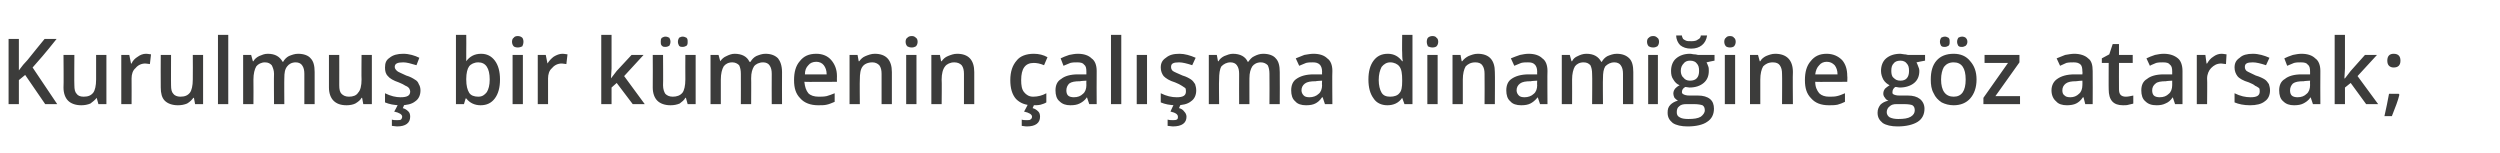 <?xml version="1.0" standalone="no"?><!DOCTYPE svg PUBLIC "-//W3C//DTD SVG 1.1//EN" "http://www.w3.org/Graphics/SVG/1.1/DTD/svg11.dtd"><svg xmlns="http://www.w3.org/2000/svg" version="1.1" width="437px" height="26.8px" viewBox="0 -6 437 26.8" style="top:-6px">  <desc>Kurulmuş bir kümenin çalışma dinamiğine göz atarsak;</desc>  <defs/>  <g id="Polygon67170">    <path d="M 10 12.2 L 7.9 12.2 L 4.4 7.1 L 3.3 8 L 3.3 12.2 L 1.5 12.2 L 1.5 0.8 L 3.3 0.8 C 3.3 0.8 3.31 6.27 3.3 6.3 C 3.8 5.6 4.3 5 4.8 4.5 C 4.8 4.47 7.8 0.8 7.8 0.8 C 7.8 0.8 9.91 0.82 9.9 0.8 C 8 3.2 6.6 4.8 5.7 5.8 C 5.7 5.83 10 12.2 10 12.2 Z M 17.2 12.2 L 16.9 11.1 C 16.9 11.1 16.85 11.11 16.9 11.1 C 16.6 11.5 16.2 11.8 15.8 12.1 C 15.3 12.3 14.8 12.4 14.2 12.4 C 13.2 12.4 12.4 12.1 11.9 11.6 C 11.4 11.1 11.1 10.3 11.1 9.3 C 11.15 9.25 11.1 3.6 11.1 3.6 L 13 3.6 C 13 3.6 12.96 8.93 13 8.9 C 13 9.6 13.1 10.1 13.4 10.4 C 13.6 10.7 14 10.9 14.6 10.9 C 15.4 10.9 15.9 10.7 16.3 10.2 C 16.6 9.8 16.8 9 16.8 7.9 C 16.81 7.91 16.8 3.6 16.8 3.6 L 18.6 3.6 L 18.6 12.2 L 17.2 12.2 Z M 25.5 3.4 C 25.9 3.4 26.2 3.5 26.4 3.5 C 26.4 3.5 26.2 5.2 26.2 5.2 C 26 5.2 25.7 5.1 25.4 5.1 C 24.7 5.1 24.1 5.4 23.7 5.9 C 23.2 6.3 23 7 23 7.7 C 23.02 7.73 23 12.2 23 12.2 L 21.2 12.2 L 21.2 3.6 L 22.6 3.6 L 22.9 5.1 C 22.9 5.1 22.96 5.13 23 5.1 C 23.2 4.6 23.6 4.2 24.1 3.9 C 24.5 3.6 25 3.4 25.5 3.4 Z M 34.1 12.2 L 33.9 11.1 C 33.9 11.1 33.77 11.11 33.8 11.1 C 33.5 11.5 33.2 11.8 32.7 12.1 C 32.2 12.3 31.7 12.4 31.1 12.4 C 30.1 12.4 29.3 12.1 28.8 11.6 C 28.3 11.1 28.1 10.3 28.1 9.3 C 28.07 9.25 28.1 3.6 28.1 3.6 L 29.9 3.6 C 29.9 3.6 29.88 8.93 29.9 8.9 C 29.9 9.6 30 10.1 30.3 10.4 C 30.5 10.7 31 10.9 31.5 10.9 C 32.3 10.9 32.8 10.7 33.2 10.2 C 33.5 9.8 33.7 9 33.7 7.9 C 33.73 7.91 33.7 3.6 33.7 3.6 L 35.5 3.6 L 35.5 12.2 L 34.1 12.2 Z M 39.9 12.2 L 38.1 12.2 L 38.1 0.1 L 39.9 0.1 L 39.9 12.2 Z M 49.7 12.2 L 47.9 12.2 C 47.9 12.2 47.86 6.91 47.9 6.9 C 47.9 6.3 47.7 5.8 47.5 5.4 C 47.2 5.1 46.9 4.9 46.3 4.9 C 45.7 4.9 45.1 5.2 44.8 5.6 C 44.5 6.1 44.3 6.9 44.3 7.9 C 44.33 7.94 44.3 12.2 44.3 12.2 L 42.5 12.2 L 42.5 3.6 L 43.9 3.6 L 44.2 4.7 C 44.2 4.7 44.29 4.73 44.3 4.7 C 44.5 4.3 44.9 4 45.3 3.8 C 45.8 3.6 46.2 3.4 46.8 3.4 C 48.1 3.4 48.9 3.9 49.4 4.8 C 49.4 4.8 49.5 4.8 49.5 4.8 C 49.7 4.4 50.1 4 50.5 3.8 C 51 3.6 51.5 3.4 52.1 3.4 C 53.1 3.4 53.9 3.7 54.3 4.2 C 54.8 4.7 55 5.5 55 6.6 C 55.01 6.61 55 12.2 55 12.2 L 53.2 12.2 C 53.2 12.2 53.21 6.91 53.2 6.9 C 53.2 6.3 53.1 5.8 52.8 5.4 C 52.6 5.1 52.2 4.9 51.7 4.9 C 51 4.9 50.5 5.2 50.2 5.6 C 49.8 6.1 49.7 6.7 49.7 7.7 C 49.67 7.66 49.7 12.2 49.7 12.2 Z M 63.5 12.2 L 63.3 11.1 C 63.3 11.1 63.2 11.11 63.2 11.1 C 63 11.5 62.6 11.8 62.1 12.1 C 61.7 12.3 61.1 12.4 60.6 12.4 C 59.5 12.4 58.8 12.1 58.3 11.6 C 57.8 11.1 57.5 10.3 57.5 9.3 C 57.5 9.25 57.5 3.6 57.5 3.6 L 59.3 3.6 C 59.3 3.6 59.31 8.93 59.3 8.9 C 59.3 9.6 59.4 10.1 59.7 10.4 C 60 10.7 60.4 10.9 61 10.9 C 61.7 10.9 62.3 10.7 62.6 10.2 C 63 9.8 63.2 9 63.2 7.9 C 63.16 7.91 63.2 3.6 63.2 3.6 L 65 3.6 L 65 12.2 L 63.5 12.2 Z M 73.5 9.8 C 73.5 10.6 73.2 11.3 72.6 11.7 C 72 12.2 71.1 12.4 70 12.4 C 68.9 12.4 68 12.2 67.3 11.9 C 67.3 11.9 67.3 10.3 67.3 10.3 C 68.3 10.8 69.2 11 70 11 C 71.2 11 71.7 10.7 71.7 10 C 71.7 9.8 71.6 9.6 71.5 9.4 C 71.4 9.3 71.2 9.1 70.9 9 C 70.6 8.8 70.2 8.6 69.7 8.4 C 68.8 8.1 68.1 7.7 67.8 7.3 C 67.4 6.9 67.3 6.4 67.3 5.8 C 67.3 5 67.5 4.5 68.1 4.1 C 68.7 3.6 69.5 3.4 70.5 3.4 C 71.5 3.4 72.5 3.7 73.3 4.1 C 73.3 4.1 72.8 5.4 72.8 5.4 C 71.8 5.1 71.1 4.9 70.5 4.9 C 69.5 4.9 69 5.1 69 5.7 C 69 6 69.2 6.2 69.4 6.4 C 69.6 6.6 70.2 6.8 71 7.2 C 71.7 7.4 72.2 7.7 72.5 7.9 C 72.9 8.1 73.1 8.4 73.2 8.7 C 73.4 9 73.5 9.4 73.5 9.8 Z M 71.7 14.4 C 71.7 15.5 70.9 16.1 69.4 16.1 C 69.1 16.1 68.7 16 68.5 16 C 68.5 16 68.5 14.9 68.5 14.9 C 68.7 15 69.1 15 69.4 15 C 69.7 15 69.9 15 70.1 14.9 C 70.2 14.8 70.3 14.6 70.3 14.4 C 70.3 14 69.8 13.7 68.9 13.5 C 68.93 13.54 69.6 12.2 69.6 12.2 L 70.7 12.2 C 70.7 12.2 70.42 12.93 70.4 12.9 C 70.8 13 71.1 13.2 71.4 13.5 C 71.6 13.7 71.7 14 71.7 14.4 Z M 81.5 4.7 C 82.1 3.9 82.9 3.4 84.1 3.4 C 85.1 3.4 85.9 3.8 86.5 4.6 C 87.1 5.4 87.4 6.5 87.4 7.9 C 87.4 9.3 87.1 10.4 86.5 11.2 C 85.9 12 85.1 12.4 84 12.4 C 83 12.4 82.1 12 81.5 11.2 C 81.53 11.22 81.4 11.2 81.4 11.2 L 81.1 12.2 L 79.7 12.2 L 79.7 0.1 L 81.5 0.1 C 81.5 0.1 81.53 2.98 81.5 3 C 81.5 3.2 81.5 3.5 81.5 3.9 C 81.5 4.4 81.5 4.6 81.5 4.7 C 81.45 4.73 81.5 4.7 81.5 4.7 C 81.5 4.7 81.53 4.73 81.5 4.7 Z M 85.6 7.9 C 85.6 5.9 84.9 4.9 83.6 4.9 C 82.9 4.9 82.3 5.2 82 5.6 C 81.7 6 81.5 6.8 81.5 7.8 C 81.5 7.8 81.5 7.9 81.5 7.9 C 81.5 9 81.7 9.7 82 10.2 C 82.3 10.7 82.9 10.9 83.6 10.9 C 84.3 10.9 84.7 10.6 85.1 10.1 C 85.4 9.6 85.6 8.9 85.6 7.9 C 85.6 7.9 85.6 7.9 85.6 7.9 Z M 91.4 12.2 L 89.6 12.2 L 89.6 3.6 L 91.4 3.6 L 91.4 12.2 Z M 89.5 1.3 C 89.5 1 89.6 0.7 89.8 0.6 C 89.9 0.4 90.2 0.3 90.5 0.3 C 90.8 0.3 91.1 0.4 91.3 0.6 C 91.4 0.7 91.5 1 91.5 1.3 C 91.5 1.6 91.4 1.9 91.3 2.1 C 91.1 2.2 90.8 2.3 90.5 2.3 C 90.2 2.3 89.9 2.2 89.8 2.1 C 89.6 1.9 89.5 1.6 89.5 1.3 Z M 98.3 3.4 C 98.7 3.4 99 3.5 99.2 3.5 C 99.2 3.5 99 5.2 99 5.2 C 98.8 5.2 98.5 5.1 98.2 5.1 C 97.5 5.1 96.9 5.4 96.5 5.9 C 96 6.3 95.8 7 95.8 7.7 C 95.81 7.73 95.8 12.2 95.8 12.2 L 94 12.2 L 94 3.6 L 95.4 3.6 L 95.7 5.1 C 95.7 5.1 95.74 5.13 95.7 5.1 C 96 4.6 96.4 4.2 96.8 3.9 C 97.3 3.6 97.8 3.4 98.3 3.4 Z M 106.8 7.7 L 107.8 6.4 L 110.4 3.6 L 112.5 3.6 L 109.1 7.3 L 112.7 12.2 L 110.6 12.2 L 107.8 8.5 L 106.9 9.3 L 106.9 12.2 L 105.1 12.2 L 105.1 0.1 L 106.9 0.1 L 106.9 6 L 106.8 7.7 L 106.8 7.7 Z M 120.2 12.2 L 119.9 11.1 C 119.9 11.1 119.83 11.11 119.8 11.1 C 119.6 11.5 119.2 11.8 118.8 12.1 C 118.3 12.3 117.8 12.4 117.2 12.4 C 116.2 12.4 115.4 12.1 114.9 11.6 C 114.4 11.1 114.1 10.3 114.1 9.3 C 114.13 9.25 114.1 3.6 114.1 3.6 L 115.9 3.6 C 115.9 3.6 115.94 8.93 115.9 8.9 C 115.9 9.6 116.1 10.1 116.3 10.4 C 116.6 10.7 117 10.9 117.6 10.9 C 118.3 10.9 118.9 10.7 119.3 10.2 C 119.6 9.8 119.8 9 119.8 7.9 C 119.78 7.91 119.8 3.6 119.8 3.6 L 121.6 3.6 L 121.6 12.2 L 120.2 12.2 Z M 115.5 1.3 C 115.5 1 115.5 0.8 115.7 0.6 C 115.9 0.5 116.1 0.4 116.3 0.4 C 116.6 0.4 116.8 0.5 117 0.6 C 117.1 0.8 117.2 1 117.2 1.3 C 117.2 1.6 117.1 1.8 117 2 C 116.8 2.1 116.6 2.2 116.3 2.2 C 116.1 2.2 115.9 2.2 115.7 2 C 115.5 1.8 115.5 1.6 115.5 1.3 Z M 118.5 1.3 C 118.5 1 118.6 0.8 118.7 0.6 C 118.9 0.5 119.1 0.4 119.3 0.4 C 119.6 0.4 119.8 0.5 120 0.6 C 120.2 0.8 120.2 1 120.2 1.3 C 120.2 1.6 120.2 1.8 120 2 C 119.8 2.1 119.6 2.2 119.3 2.2 C 119.1 2.2 118.9 2.2 118.7 2 C 118.6 1.8 118.5 1.6 118.5 1.3 Z M 131.3 12.2 L 129.5 12.2 C 129.5 12.2 129.52 6.91 129.5 6.9 C 129.5 6.3 129.4 5.8 129.2 5.4 C 128.9 5.1 128.5 4.9 128 4.9 C 127.3 4.9 126.8 5.2 126.5 5.6 C 126.2 6.1 126 6.9 126 7.9 C 126 7.94 126 12.2 126 12.2 L 124.2 12.2 L 124.2 3.6 L 125.6 3.6 L 125.9 4.7 C 125.9 4.7 125.95 4.73 125.9 4.7 C 126.2 4.3 126.5 4 127 3.8 C 127.4 3.6 127.9 3.4 128.4 3.4 C 129.7 3.4 130.6 3.9 131 4.8 C 131 4.8 131.2 4.8 131.2 4.8 C 131.4 4.4 131.8 4 132.2 3.8 C 132.7 3.6 133.2 3.4 133.8 3.4 C 134.8 3.4 135.5 3.7 136 4.2 C 136.4 4.7 136.7 5.5 136.7 6.6 C 136.68 6.61 136.7 12.2 136.7 12.2 L 134.9 12.2 C 134.9 12.2 134.88 6.91 134.9 6.9 C 134.9 6.3 134.8 5.8 134.5 5.4 C 134.3 5.1 133.9 4.9 133.4 4.9 C 132.7 4.9 132.1 5.2 131.8 5.6 C 131.5 6.1 131.3 6.7 131.3 7.7 C 131.33 7.66 131.3 12.2 131.3 12.2 Z M 143 12.4 C 141.7 12.4 140.6 12 139.9 11.2 C 139.1 10.4 138.8 9.4 138.8 8 C 138.8 6.6 139.1 5.5 139.8 4.7 C 140.5 3.8 141.4 3.4 142.7 3.4 C 143.8 3.4 144.7 3.8 145.3 4.5 C 145.9 5.2 146.3 6.1 146.3 7.3 C 146.27 7.34 146.3 8.3 146.3 8.3 C 146.3 8.3 140.63 8.34 140.6 8.3 C 140.7 9.2 140.9 9.8 141.3 10.3 C 141.7 10.7 142.3 10.9 143.1 10.9 C 143.6 10.9 144 10.9 144.5 10.8 C 144.9 10.7 145.4 10.5 145.9 10.3 C 145.9 10.3 145.9 11.8 145.9 11.8 C 145.4 12 145 12.2 144.5 12.3 C 144.1 12.4 143.6 12.4 143 12.4 Z M 142.7 4.8 C 142.1 4.8 141.6 5 141.3 5.4 C 140.9 5.8 140.7 6.3 140.7 7 C 140.7 7 144.5 7 144.5 7 C 144.5 6.3 144.3 5.8 144 5.4 C 143.7 5 143.2 4.8 142.7 4.8 Z M 155.9 12.2 L 154.1 12.2 C 154.1 12.2 154.1 6.93 154.1 6.9 C 154.1 6.3 154 5.8 153.7 5.4 C 153.4 5.1 153 4.9 152.5 4.9 C 151.7 4.9 151.1 5.2 150.8 5.6 C 150.4 6.1 150.3 6.9 150.3 7.9 C 150.26 7.94 150.3 12.2 150.3 12.2 L 148.5 12.2 L 148.5 3.6 L 149.9 3.6 L 150.1 4.7 C 150.1 4.7 150.21 4.73 150.2 4.7 C 150.5 4.3 150.8 4 151.3 3.8 C 151.8 3.6 152.3 3.4 152.9 3.4 C 154.9 3.4 155.9 4.5 155.9 6.6 C 155.91 6.61 155.9 12.2 155.9 12.2 Z M 160.2 12.2 L 158.4 12.2 L 158.4 3.6 L 160.2 3.6 L 160.2 12.2 Z M 158.3 1.3 C 158.3 1 158.4 0.7 158.6 0.6 C 158.8 0.4 159 0.3 159.4 0.3 C 159.7 0.3 159.9 0.4 160.1 0.6 C 160.3 0.7 160.4 1 160.4 1.3 C 160.4 1.6 160.3 1.9 160.1 2.1 C 159.9 2.2 159.7 2.3 159.4 2.3 C 159 2.3 158.8 2.2 158.6 2.1 C 158.4 1.9 158.3 1.6 158.3 1.3 Z M 170.3 12.2 L 168.5 12.2 C 168.5 12.2 168.49 6.93 168.5 6.9 C 168.5 6.3 168.4 5.8 168.1 5.4 C 167.8 5.1 167.4 4.9 166.8 4.9 C 166.1 4.9 165.5 5.2 165.2 5.6 C 164.8 6.1 164.6 6.9 164.6 7.9 C 164.65 7.94 164.6 12.2 164.6 12.2 L 162.8 12.2 L 162.8 3.6 L 164.3 3.6 L 164.5 4.7 C 164.5 4.7 164.6 4.73 164.6 4.7 C 164.9 4.3 165.2 4 165.7 3.8 C 166.2 3.6 166.7 3.4 167.3 3.4 C 169.3 3.4 170.3 4.5 170.3 6.6 C 170.3 6.61 170.3 12.2 170.3 12.2 Z M 180.5 12.4 C 179.2 12.4 178.3 12 177.6 11.3 C 176.9 10.5 176.6 9.4 176.6 8 C 176.6 6.5 177 5.4 177.7 4.6 C 178.3 3.8 179.4 3.4 180.7 3.4 C 181.6 3.4 182.4 3.6 183.1 4 C 183.1 4 182.5 5.4 182.5 5.4 C 181.8 5.1 181.2 5 180.7 5 C 179.2 5 178.5 6 178.5 8 C 178.5 8.9 178.6 9.6 179 10.1 C 179.4 10.6 179.9 10.9 180.6 10.9 C 181.4 10.9 182.2 10.7 182.9 10.3 C 182.9 10.3 182.9 11.9 182.9 11.9 C 182.6 12.1 182.2 12.2 181.9 12.3 C 181.5 12.4 181 12.4 180.5 12.4 Z M 181.8 14.4 C 181.8 15.5 181 16.1 179.5 16.1 C 179.1 16.1 178.8 16 178.6 16 C 178.6 16 178.6 14.9 178.6 14.9 C 178.8 15 179.1 15 179.5 15 C 179.8 15 180 15 180.1 14.9 C 180.3 14.8 180.4 14.6 180.4 14.4 C 180.4 14 179.9 13.7 179 13.5 C 179.02 13.54 179.7 12.2 179.7 12.2 L 180.8 12.2 C 180.8 12.2 180.51 12.93 180.5 12.9 C 180.9 13 181.2 13.2 181.5 13.5 C 181.7 13.7 181.8 14 181.8 14.4 Z M 190.4 12.2 L 190 11 C 190 11 189.96 11.04 190 11 C 189.6 11.6 189.1 11.9 188.7 12.1 C 188.3 12.3 187.8 12.4 187.1 12.4 C 186.3 12.4 185.7 12.2 185.2 11.7 C 184.7 11.3 184.5 10.6 184.5 9.8 C 184.5 8.9 184.8 8.2 185.5 7.8 C 186.1 7.3 187.1 7 188.4 7 C 188.43 7.01 189.9 7 189.9 7 C 189.9 7 189.89 6.5 189.9 6.5 C 189.9 5.9 189.8 5.5 189.5 5.3 C 189.3 5 188.9 4.9 188.3 4.9 C 187.9 4.9 187.5 4.9 187.1 5 C 186.7 5.2 186.3 5.3 185.9 5.5 C 185.9 5.5 185.4 4.2 185.4 4.2 C 185.8 4 186.3 3.8 186.9 3.6 C 187.4 3.5 187.9 3.4 188.4 3.4 C 189.5 3.4 190.3 3.7 190.8 4.2 C 191.4 4.6 191.7 5.4 191.7 6.4 C 191.67 6.42 191.7 12.2 191.7 12.2 L 190.4 12.2 Z M 187.7 11 C 188.4 11 188.9 10.8 189.3 10.4 C 189.7 10.1 189.9 9.5 189.9 8.9 C 189.87 8.87 189.9 8.1 189.9 8.1 C 189.9 8.1 188.79 8.16 188.8 8.2 C 187.9 8.2 187.3 8.3 186.9 8.6 C 186.6 8.9 186.4 9.3 186.4 9.8 C 186.4 10.2 186.5 10.5 186.7 10.7 C 186.9 10.9 187.3 11 187.7 11 Z M 196 12.2 L 194.2 12.2 L 194.2 0.1 L 196 0.1 L 196 12.2 Z M 200.5 12.2 L 198.7 12.2 L 198.7 3.6 L 200.5 3.6 L 200.5 12.2 Z M 209.1 9.8 C 209.1 10.6 208.8 11.3 208.2 11.7 C 207.6 12.2 206.7 12.4 205.6 12.4 C 204.5 12.4 203.6 12.2 202.9 11.9 C 202.9 11.9 202.9 10.3 202.9 10.3 C 203.9 10.8 204.8 11 205.7 11 C 206.8 11 207.3 10.7 207.3 10 C 207.3 9.8 207.3 9.6 207.2 9.4 C 207 9.3 206.8 9.1 206.6 9 C 206.3 8.8 205.9 8.6 205.4 8.4 C 204.4 8.1 203.8 7.7 203.4 7.3 C 203.1 6.9 202.9 6.4 202.9 5.8 C 202.9 5 203.2 4.5 203.8 4.1 C 204.4 3.6 205.1 3.4 206.2 3.4 C 207.1 3.4 208.1 3.7 209 4.1 C 209 4.1 208.4 5.4 208.4 5.4 C 207.5 5.1 206.7 4.9 206.1 4.9 C 205.1 4.9 204.7 5.1 204.7 5.7 C 204.7 6 204.8 6.2 205 6.4 C 205.3 6.6 205.8 6.8 206.7 7.2 C 207.4 7.4 207.9 7.7 208.2 7.9 C 208.5 8.1 208.7 8.4 208.9 8.7 C 209 9 209.1 9.4 209.1 9.8 Z M 207.4 14.4 C 207.4 15.5 206.6 16.1 205 16.1 C 204.7 16.1 204.4 16 204.1 16 C 204.1 16 204.1 14.9 204.1 14.9 C 204.4 15 204.7 15 205 15 C 205.3 15 205.5 15 205.7 14.9 C 205.9 14.8 205.9 14.6 205.9 14.4 C 205.9 14 205.5 13.7 204.6 13.5 C 204.57 13.54 205.2 12.2 205.2 12.2 L 206.4 12.2 C 206.4 12.2 206.06 12.93 206.1 12.9 C 206.5 13 206.8 13.2 207 13.5 C 207.2 13.7 207.4 14 207.4 14.4 Z M 218.4 12.2 L 216.6 12.2 C 216.6 12.2 216.58 6.91 216.6 6.9 C 216.6 6.3 216.5 5.8 216.2 5.4 C 216 5.1 215.6 4.9 215.1 4.9 C 214.4 4.9 213.9 5.2 213.5 5.6 C 213.2 6.1 213.1 6.9 213.1 7.9 C 213.05 7.94 213.1 12.2 213.1 12.2 L 211.3 12.2 L 211.3 3.6 L 212.7 3.6 L 212.9 4.7 C 212.9 4.7 213.01 4.73 213 4.7 C 213.2 4.3 213.6 4 214 3.8 C 214.5 3.6 215 3.4 215.5 3.4 C 216.8 3.4 217.7 3.9 218.1 4.8 C 218.1 4.8 218.2 4.8 218.2 4.8 C 218.5 4.4 218.8 4 219.3 3.8 C 219.7 3.6 220.2 3.4 220.8 3.4 C 221.8 3.4 222.6 3.7 223 4.2 C 223.5 4.7 223.7 5.5 223.7 6.6 C 223.73 6.61 223.7 12.2 223.7 12.2 L 221.9 12.2 C 221.9 12.2 221.93 6.91 221.9 6.9 C 221.9 6.3 221.8 5.8 221.6 5.4 C 221.3 5.1 220.9 4.9 220.4 4.9 C 219.7 4.9 219.2 5.2 218.9 5.6 C 218.6 6.1 218.4 6.7 218.4 7.7 C 218.39 7.66 218.4 12.2 218.4 12.2 Z M 231.6 12.2 L 231.2 11 C 231.2 11 231.14 11.04 231.1 11 C 230.7 11.6 230.3 11.9 229.9 12.1 C 229.5 12.3 229 12.4 228.3 12.4 C 227.5 12.4 226.8 12.2 226.4 11.7 C 225.9 11.3 225.7 10.6 225.7 9.8 C 225.7 8.9 226 8.2 226.6 7.8 C 227.3 7.3 228.3 7 229.6 7 C 229.61 7.01 231.1 7 231.1 7 C 231.1 7 231.07 6.5 231.1 6.5 C 231.1 5.9 230.9 5.5 230.7 5.3 C 230.4 5 230 4.9 229.5 4.9 C 229.1 4.9 228.7 4.9 228.3 5 C 227.9 5.2 227.5 5.3 227.1 5.5 C 227.1 5.5 226.5 4.2 226.5 4.2 C 227 4 227.5 3.8 228 3.6 C 228.6 3.5 229.1 3.4 229.6 3.4 C 230.7 3.4 231.5 3.7 232 4.2 C 232.6 4.6 232.9 5.4 232.9 6.4 C 232.85 6.42 232.9 12.2 232.9 12.2 L 231.6 12.2 Z M 228.9 11 C 229.5 11 230.1 10.8 230.5 10.4 C 230.9 10.1 231.1 9.5 231.1 8.9 C 231.05 8.87 231.1 8.1 231.1 8.1 C 231.1 8.1 229.97 8.16 230 8.2 C 229.1 8.2 228.5 8.3 228.1 8.6 C 227.7 8.9 227.5 9.3 227.5 9.8 C 227.5 10.2 227.7 10.5 227.9 10.7 C 228.1 10.9 228.4 11 228.9 11 Z M 245.1 11.1 C 244.5 12 243.6 12.4 242.5 12.4 C 241.5 12.4 240.6 12 240.1 11.2 C 239.5 10.4 239.2 9.3 239.2 7.9 C 239.2 6.5 239.5 5.4 240.1 4.6 C 240.7 3.8 241.5 3.4 242.6 3.4 C 243.7 3.4 244.5 3.9 245.1 4.7 C 245.1 4.7 245.2 4.7 245.2 4.7 C 245.1 4.1 245.1 3.6 245.1 3.2 C 245.06 3.23 245.1 0.1 245.1 0.1 L 246.9 0.1 L 246.9 12.2 L 245.5 12.2 L 245.1 11.1 L 245.1 11.1 C 245.1 11.1 245.06 11.11 245.1 11.1 Z M 243 10.9 C 243.7 10.9 244.3 10.7 244.6 10.3 C 245 9.9 245.1 9.2 245.1 8.2 C 245.1 8.2 245.1 8 245.1 8 C 245.1 6.9 245 6.1 244.6 5.6 C 244.3 5.2 243.7 4.9 243 4.9 C 242.4 4.9 241.9 5.2 241.5 5.7 C 241.2 6.3 241 7 241 8 C 241 8.9 241.2 9.7 241.5 10.2 C 241.8 10.7 242.3 10.9 243 10.9 Z M 251.3 12.2 L 249.5 12.2 L 249.5 3.6 L 251.3 3.6 L 251.3 12.2 Z M 249.4 1.3 C 249.4 1 249.5 0.7 249.6 0.6 C 249.8 0.4 250.1 0.3 250.4 0.3 C 250.7 0.3 251 0.4 251.1 0.6 C 251.3 0.7 251.4 1 251.4 1.3 C 251.4 1.6 251.3 1.9 251.1 2.1 C 251 2.2 250.7 2.3 250.4 2.3 C 250.1 2.3 249.8 2.2 249.6 2.1 C 249.5 1.9 249.4 1.6 249.4 1.3 Z M 261.3 12.2 L 259.5 12.2 C 259.5 12.2 259.53 6.93 259.5 6.9 C 259.5 6.3 259.4 5.8 259.1 5.4 C 258.9 5.1 258.5 4.9 257.9 4.9 C 257.1 4.9 256.6 5.2 256.2 5.6 C 255.9 6.1 255.7 6.9 255.7 7.9 C 255.69 7.94 255.7 12.2 255.7 12.2 L 253.9 12.2 L 253.9 3.6 L 255.3 3.6 L 255.5 4.7 C 255.5 4.7 255.64 4.73 255.6 4.7 C 255.9 4.3 256.3 4 256.7 3.8 C 257.2 3.6 257.7 3.4 258.3 3.4 C 260.3 3.4 261.3 4.5 261.3 6.6 C 261.34 6.61 261.3 12.2 261.3 12.2 Z M 269.2 12.2 L 268.8 11 C 268.8 11 268.75 11.04 268.8 11 C 268.3 11.6 267.9 11.9 267.5 12.1 C 267.1 12.3 266.6 12.4 265.9 12.4 C 265.1 12.4 264.4 12.2 264 11.7 C 263.5 11.3 263.3 10.6 263.3 9.8 C 263.3 8.9 263.6 8.2 264.2 7.8 C 264.9 7.3 265.9 7 267.2 7 C 267.21 7.01 268.7 7 268.7 7 C 268.7 7 268.67 6.5 268.7 6.5 C 268.7 5.9 268.5 5.5 268.3 5.3 C 268 5 267.7 4.9 267.1 4.9 C 266.7 4.9 266.3 4.9 265.9 5 C 265.5 5.2 265.1 5.3 264.7 5.5 C 264.7 5.5 264.1 4.2 264.1 4.2 C 264.6 4 265.1 3.8 265.7 3.6 C 266.2 3.5 266.7 3.4 267.2 3.4 C 268.3 3.4 269.1 3.7 269.6 4.2 C 270.2 4.6 270.5 5.4 270.5 6.4 C 270.46 6.42 270.5 12.2 270.5 12.2 L 269.2 12.2 Z M 266.5 11 C 267.1 11 267.7 10.8 268.1 10.4 C 268.5 10.1 268.7 9.5 268.7 8.9 C 268.66 8.87 268.7 8.1 268.7 8.1 C 268.7 8.1 267.57 8.16 267.6 8.2 C 266.7 8.2 266.1 8.3 265.7 8.6 C 265.3 8.9 265.1 9.3 265.1 9.8 C 265.1 10.2 265.3 10.5 265.5 10.7 C 265.7 10.9 266 11 266.5 11 Z M 280.2 12.2 L 278.3 12.2 C 278.3 12.2 278.35 6.91 278.3 6.9 C 278.3 6.3 278.2 5.8 278 5.4 C 277.7 5.1 277.4 4.9 276.8 4.9 C 276.1 4.9 275.6 5.2 275.3 5.6 C 275 6.1 274.8 6.9 274.8 7.9 C 274.82 7.94 274.8 12.2 274.8 12.2 L 273 12.2 L 273 3.6 L 274.4 3.6 L 274.7 4.7 C 274.7 4.7 274.77 4.73 274.8 4.7 C 275 4.3 275.3 4 275.8 3.8 C 276.2 3.6 276.7 3.4 277.3 3.4 C 278.6 3.4 279.4 3.9 279.9 4.8 C 279.9 4.8 280 4.8 280 4.8 C 280.2 4.4 280.6 4 281 3.8 C 281.5 3.6 282 3.4 282.6 3.4 C 283.6 3.4 284.3 3.7 284.8 4.2 C 285.3 4.7 285.5 5.5 285.5 6.6 C 285.5 6.61 285.5 12.2 285.5 12.2 L 283.7 12.2 C 283.7 12.2 283.7 6.91 283.7 6.9 C 283.7 6.3 283.6 5.8 283.3 5.4 C 283.1 5.1 282.7 4.9 282.2 4.9 C 281.5 4.9 281 5.2 280.6 5.6 C 280.3 6.1 280.2 6.7 280.2 7.7 C 280.16 7.66 280.2 12.2 280.2 12.2 Z M 289.8 12.2 L 288.1 12.2 L 288.1 3.6 L 289.8 3.6 L 289.8 12.2 Z M 287.9 1.3 C 287.9 1 288 0.7 288.2 0.6 C 288.4 0.4 288.6 0.3 289 0.3 C 289.3 0.3 289.5 0.4 289.7 0.6 C 289.9 0.7 290 1 290 1.3 C 290 1.6 289.9 1.9 289.7 2.1 C 289.5 2.2 289.3 2.3 289 2.3 C 288.6 2.3 288.4 2.2 288.2 2.1 C 288 1.9 287.9 1.6 287.9 1.3 Z M 299.7 3.6 L 299.7 4.6 C 299.7 4.6 298.28 4.88 298.3 4.9 C 298.4 5.1 298.5 5.3 298.6 5.6 C 298.7 5.8 298.7 6.1 298.7 6.4 C 298.7 7.3 298.4 8 297.8 8.5 C 297.2 9 296.4 9.3 295.3 9.3 C 295.1 9.3 294.8 9.2 294.6 9.2 C 294.2 9.4 294 9.7 294 10.1 C 294 10.3 294.1 10.4 294.3 10.5 C 294.5 10.6 294.8 10.7 295.3 10.7 C 295.3 10.7 296.8 10.7 296.8 10.7 C 297.7 10.7 298.4 10.9 298.9 11.3 C 299.4 11.7 299.6 12.3 299.6 13 C 299.6 14 299.2 14.8 298.4 15.3 C 297.7 15.8 296.5 16.1 295 16.1 C 293.9 16.1 293 15.9 292.4 15.5 C 291.8 15 291.5 14.5 291.5 13.7 C 291.5 13.1 291.6 12.7 292 12.3 C 292.3 12 292.8 11.7 293.3 11.6 C 293.1 11.5 292.9 11.3 292.7 11.1 C 292.6 10.9 292.5 10.6 292.5 10.4 C 292.5 10 292.6 9.8 292.8 9.5 C 293 9.3 293.2 9.1 293.6 8.9 C 293.1 8.7 292.8 8.4 292.5 7.9 C 292.2 7.5 292.1 7 292.1 6.4 C 292.1 5.5 292.4 4.7 293 4.2 C 293.6 3.7 294.4 3.4 295.4 3.4 C 295.7 3.4 295.9 3.5 296.2 3.5 C 296.5 3.5 296.7 3.6 296.8 3.6 C 296.8 3.6 299.7 3.6 299.7 3.6 Z M 293.1 13.6 C 293.1 14 293.2 14.3 293.6 14.5 C 293.9 14.7 294.4 14.8 295.1 14.8 C 296.1 14.8 296.8 14.7 297.3 14.4 C 297.7 14.1 298 13.7 298 13.3 C 298 12.9 297.9 12.6 297.6 12.4 C 297.3 12.3 296.8 12.2 296.1 12.2 C 296.1 12.2 294.8 12.2 294.8 12.2 C 294.2 12.2 293.8 12.3 293.5 12.6 C 293.2 12.8 293.1 13.2 293.1 13.6 Z M 293.8 6.4 C 293.8 6.9 294 7.4 294.3 7.6 C 294.5 7.9 294.9 8.1 295.4 8.1 C 296.5 8.1 297 7.5 297 6.4 C 297 5.8 296.9 5.4 296.6 5.1 C 296.4 4.8 296 4.6 295.4 4.6 C 294.9 4.6 294.5 4.8 294.3 5.1 C 294 5.4 293.8 5.8 293.8 6.4 Z M 295.6 2.5 C 294.8 2.5 294.2 2.3 293.7 1.9 C 293.3 1.5 293 0.9 293 0.2 C 293 0.2 294 0.2 294 0.2 C 294 0.4 294.1 0.6 294.2 0.8 C 294.3 0.9 294.5 1 294.7 1.1 C 294.9 1.2 295.2 1.2 295.7 1.2 C 296.2 1.2 296.6 1.1 296.8 0.9 C 297.1 0.8 297.3 0.5 297.3 0.2 C 297.3 0.2 298.4 0.2 298.4 0.2 C 298.3 0.9 298 1.5 297.5 1.9 C 297 2.3 296.4 2.5 295.6 2.5 Z M 303.3 12.2 L 301.5 12.2 L 301.5 3.6 L 303.3 3.6 L 303.3 12.2 Z M 301.4 1.3 C 301.4 1 301.5 0.7 301.7 0.6 C 301.8 0.4 302.1 0.3 302.4 0.3 C 302.7 0.3 303 0.4 303.1 0.6 C 303.3 0.7 303.4 1 303.4 1.3 C 303.4 1.6 303.3 1.9 303.1 2.1 C 303 2.2 302.7 2.3 302.4 2.3 C 302.1 2.3 301.8 2.2 301.7 2.1 C 301.5 1.9 301.4 1.6 301.4 1.3 Z M 313.4 12.2 L 311.5 12.2 C 311.5 12.2 311.54 6.93 311.5 6.9 C 311.5 6.3 311.4 5.8 311.1 5.4 C 310.9 5.1 310.5 4.9 309.9 4.9 C 309.1 4.9 308.6 5.2 308.2 5.6 C 307.9 6.1 307.7 6.9 307.7 7.9 C 307.7 7.94 307.7 12.2 307.7 12.2 L 305.9 12.2 L 305.9 3.6 L 307.3 3.6 L 307.6 4.7 C 307.6 4.7 307.65 4.73 307.7 4.7 C 307.9 4.3 308.3 4 308.7 3.8 C 309.2 3.6 309.7 3.4 310.3 3.4 C 312.3 3.4 313.4 4.5 313.4 6.6 C 313.35 6.61 313.4 12.2 313.4 12.2 Z M 319.7 12.4 C 318.3 12.4 317.3 12 316.6 11.2 C 315.8 10.4 315.5 9.4 315.5 8 C 315.5 6.6 315.8 5.5 316.5 4.7 C 317.2 3.8 318.1 3.4 319.3 3.4 C 320.4 3.4 321.3 3.8 322 4.5 C 322.6 5.2 322.9 6.1 322.9 7.3 C 322.95 7.34 322.9 8.3 322.9 8.3 C 322.9 8.3 317.31 8.34 317.3 8.3 C 317.3 9.2 317.6 9.8 318 10.3 C 318.4 10.7 319 10.9 319.7 10.9 C 320.2 10.9 320.7 10.9 321.1 10.8 C 321.6 10.7 322 10.5 322.5 10.3 C 322.5 10.3 322.5 11.8 322.5 11.8 C 322.1 12 321.6 12.2 321.2 12.3 C 320.7 12.4 320.2 12.4 319.7 12.4 Z M 319.3 4.8 C 318.8 4.8 318.3 5 318 5.4 C 317.6 5.8 317.4 6.3 317.3 7 C 317.3 7 321.2 7 321.2 7 C 321.2 6.3 321 5.8 320.7 5.4 C 320.3 5 319.9 4.8 319.3 4.8 Z M 336.5 3.6 L 336.5 4.6 C 336.5 4.6 335.01 4.88 335 4.9 C 335.1 5.1 335.2 5.3 335.3 5.6 C 335.4 5.8 335.5 6.1 335.5 6.4 C 335.5 7.3 335.2 8 334.6 8.5 C 334 9 333.1 9.3 332.1 9.3 C 331.8 9.3 331.6 9.2 331.3 9.2 C 331 9.4 330.8 9.7 330.8 10.1 C 330.8 10.3 330.8 10.4 331 10.5 C 331.2 10.6 331.5 10.7 332 10.7 C 332 10.7 333.5 10.7 333.5 10.7 C 334.4 10.7 335.1 10.9 335.6 11.3 C 336.1 11.7 336.4 12.3 336.4 13 C 336.4 14 336 14.8 335.2 15.3 C 334.4 15.8 333.2 16.1 331.7 16.1 C 330.6 16.1 329.7 15.9 329.1 15.5 C 328.5 15 328.2 14.5 328.2 13.7 C 328.2 13.1 328.4 12.7 328.7 12.3 C 329 12 329.5 11.7 330.1 11.6 C 329.8 11.5 329.6 11.3 329.5 11.1 C 329.3 10.9 329.2 10.6 329.2 10.4 C 329.2 10 329.3 9.8 329.5 9.5 C 329.7 9.3 330 9.1 330.3 8.9 C 329.9 8.7 329.5 8.4 329.2 7.9 C 329 7.5 328.8 7 328.8 6.4 C 328.8 5.5 329.1 4.7 329.7 4.2 C 330.3 3.7 331.1 3.4 332.2 3.4 C 332.4 3.4 332.7 3.5 332.9 3.5 C 333.2 3.5 333.4 3.6 333.5 3.6 C 333.52 3.6 336.5 3.6 336.5 3.6 Z M 329.8 13.6 C 329.8 14 330 14.3 330.3 14.5 C 330.7 14.7 331.2 14.8 331.8 14.8 C 332.8 14.8 333.5 14.7 334 14.4 C 334.5 14.1 334.7 13.7 334.7 13.3 C 334.7 12.9 334.6 12.6 334.3 12.4 C 334.1 12.3 333.6 12.2 332.8 12.2 C 332.8 12.2 331.5 12.2 331.5 12.2 C 331 12.2 330.6 12.3 330.3 12.6 C 330 12.8 329.8 13.2 329.8 13.6 Z M 330.6 6.4 C 330.6 6.9 330.7 7.4 331 7.6 C 331.3 7.9 331.6 8.1 332.2 8.1 C 333.2 8.1 333.7 7.5 333.7 6.4 C 333.7 5.8 333.6 5.4 333.3 5.1 C 333.1 4.8 332.7 4.6 332.2 4.6 C 331.6 4.6 331.2 4.8 331 5.1 C 330.7 5.4 330.6 5.8 330.6 6.4 Z M 345.5 7.9 C 345.5 9.3 345.1 10.4 344.4 11.2 C 343.7 12 342.7 12.4 341.5 12.4 C 340.7 12.4 340 12.2 339.4 11.9 C 338.8 11.5 338.3 11 338 10.3 C 337.6 9.6 337.5 8.8 337.5 7.9 C 337.5 6.5 337.8 5.4 338.5 4.6 C 339.2 3.8 340.2 3.4 341.5 3.4 C 342.7 3.4 343.7 3.8 344.4 4.7 C 345.1 5.5 345.5 6.5 345.5 7.9 Z M 339.3 7.9 C 339.3 9.9 340.1 10.9 341.5 10.9 C 342.9 10.9 343.6 9.9 343.6 7.9 C 343.6 5.9 342.9 4.9 341.5 4.9 C 340.7 4.9 340.2 5.2 339.8 5.7 C 339.5 6.2 339.3 7 339.3 7.9 Z M 339.1 1.3 C 339.1 1 339.2 0.8 339.3 0.6 C 339.5 0.5 339.7 0.4 340 0.4 C 340.2 0.4 340.4 0.5 340.6 0.6 C 340.8 0.8 340.8 1 340.8 1.3 C 340.8 1.6 340.8 1.8 340.6 2 C 340.4 2.1 340.2 2.2 340 2.2 C 339.7 2.2 339.5 2.2 339.3 2 C 339.2 1.8 339.1 1.6 339.1 1.3 Z M 342.1 1.3 C 342.1 1 342.2 0.8 342.3 0.6 C 342.5 0.5 342.7 0.4 343 0.4 C 343.2 0.4 343.5 0.5 343.6 0.6 C 343.8 0.8 343.9 1 343.9 1.3 C 343.9 1.6 343.8 1.8 343.6 2 C 343.4 2.1 343.2 2.2 343 2.2 C 342.7 2.2 342.5 2.2 342.3 2 C 342.2 1.8 342.1 1.6 342.1 1.3 Z M 353.1 12.2 L 346.7 12.2 L 346.7 11.1 L 351 5 L 346.9 5 L 346.9 3.6 L 353 3.6 L 353 4.9 L 348.8 10.8 L 353.1 10.8 L 353.1 12.2 Z M 364.5 12.2 L 364.2 11 C 364.2 11 364.12 11.04 364.1 11 C 363.7 11.6 363.3 11.9 362.9 12.1 C 362.5 12.3 361.9 12.4 361.3 12.4 C 360.5 12.4 359.8 12.2 359.4 11.7 C 358.9 11.3 358.6 10.6 358.6 9.8 C 358.6 8.9 359 8.2 359.6 7.8 C 360.3 7.3 361.3 7 362.6 7 C 362.59 7.01 364 7 364 7 C 364 7 364.05 6.5 364 6.5 C 364 5.9 363.9 5.5 363.7 5.3 C 363.4 5 363 4.9 362.5 4.9 C 362.1 4.9 361.6 4.9 361.2 5 C 360.8 5.2 360.5 5.3 360.1 5.5 C 360.1 5.5 359.5 4.2 359.5 4.2 C 360 4 360.5 3.8 361 3.6 C 361.6 3.5 362.1 3.4 362.6 3.4 C 363.6 3.4 364.5 3.7 365 4.2 C 365.6 4.6 365.8 5.4 365.8 6.4 C 365.83 6.42 365.8 12.2 365.8 12.2 L 364.5 12.2 Z M 361.9 11 C 362.5 11 363 10.8 363.4 10.4 C 363.8 10.1 364 9.5 364 8.9 C 364.03 8.87 364 8.1 364 8.1 C 364 8.1 362.95 8.16 362.9 8.2 C 362.1 8.2 361.5 8.3 361.1 8.6 C 360.7 8.9 360.5 9.3 360.5 9.8 C 360.5 10.2 360.6 10.5 360.9 10.7 C 361.1 10.9 361.4 11 361.9 11 Z M 371.6 10.9 C 372 10.9 372.4 10.8 372.9 10.7 C 372.9 10.7 372.9 12.1 372.9 12.1 C 372.7 12.2 372.4 12.2 372.1 12.3 C 371.8 12.4 371.5 12.4 371.1 12.4 C 369.4 12.4 368.6 11.5 368.6 9.6 C 368.58 9.65 368.6 5 368.6 5 L 367.4 5 L 367.4 4.2 L 368.7 3.5 L 369.3 1.7 L 370.4 1.7 L 370.4 3.6 L 372.8 3.6 L 372.8 5 L 370.4 5 C 370.4 5 370.38 9.62 370.4 9.6 C 370.4 10.1 370.5 10.4 370.7 10.6 C 370.9 10.8 371.2 10.9 371.6 10.9 Z M 380.2 12.2 L 379.8 11 C 379.8 11 379.78 11.04 379.8 11 C 379.4 11.6 379 11.9 378.5 12.1 C 378.1 12.3 377.6 12.4 377 12.4 C 376.1 12.4 375.5 12.2 375 11.7 C 374.5 11.3 374.3 10.6 374.3 9.8 C 374.3 8.9 374.6 8.2 375.3 7.8 C 375.9 7.3 376.9 7 378.2 7 C 378.24 7.01 379.7 7 379.7 7 C 379.7 7 379.7 6.5 379.7 6.5 C 379.7 5.9 379.6 5.5 379.3 5.3 C 379.1 5 378.7 4.9 378.1 4.9 C 377.7 4.9 377.3 4.9 376.9 5 C 376.5 5.2 376.1 5.3 375.8 5.5 C 375.8 5.5 375.2 4.2 375.2 4.2 C 375.6 4 376.1 3.8 376.7 3.6 C 377.2 3.5 377.7 3.4 378.2 3.4 C 379.3 3.4 380.1 3.7 380.7 4.2 C 381.2 4.6 381.5 5.4 381.5 6.4 C 381.49 6.42 381.5 12.2 381.5 12.2 L 380.2 12.2 Z M 377.5 11 C 378.2 11 378.7 10.8 379.1 10.4 C 379.5 10.1 379.7 9.5 379.7 8.9 C 379.69 8.87 379.7 8.1 379.7 8.1 C 379.7 8.1 378.6 8.16 378.6 8.2 C 377.8 8.2 377.1 8.3 376.8 8.6 C 376.4 8.9 376.2 9.3 376.2 9.8 C 376.2 10.2 376.3 10.5 376.5 10.7 C 376.7 10.9 377.1 11 377.5 11 Z M 388.3 3.4 C 388.7 3.4 389 3.5 389.2 3.5 C 389.2 3.5 389.1 5.2 389.1 5.2 C 388.8 5.2 388.5 5.1 388.3 5.1 C 387.5 5.1 387 5.4 386.5 5.9 C 386.1 6.3 385.8 7 385.8 7.7 C 385.85 7.73 385.8 12.2 385.8 12.2 L 384 12.2 L 384 3.6 L 385.5 3.6 L 385.7 5.1 C 385.7 5.1 385.79 5.13 385.8 5.1 C 386.1 4.6 386.4 4.2 386.9 3.9 C 387.3 3.6 387.8 3.4 388.3 3.4 Z M 396.8 9.8 C 396.8 10.6 396.5 11.3 395.9 11.7 C 395.3 12.2 394.4 12.4 393.3 12.4 C 392.2 12.4 391.3 12.2 390.6 11.9 C 390.6 11.9 390.6 10.3 390.6 10.3 C 391.6 10.8 392.5 11 393.4 11 C 394.5 11 395 10.7 395 10 C 395 9.8 395 9.6 394.9 9.4 C 394.7 9.3 394.5 9.1 394.2 9 C 394 8.8 393.6 8.6 393.1 8.4 C 392.1 8.1 391.4 7.7 391.1 7.3 C 390.8 6.9 390.6 6.4 390.6 5.8 C 390.6 5 390.9 4.5 391.5 4.1 C 392 3.6 392.8 3.4 393.8 3.4 C 394.8 3.4 395.8 3.7 396.7 4.1 C 396.7 4.1 396.1 5.4 396.1 5.4 C 395.2 5.1 394.4 4.9 393.8 4.9 C 392.8 4.9 392.4 5.1 392.4 5.7 C 392.4 6 392.5 6.2 392.7 6.4 C 393 6.6 393.5 6.8 394.3 7.2 C 395 7.4 395.6 7.7 395.9 7.9 C 396.2 8.1 396.4 8.4 396.6 8.7 C 396.7 9 396.8 9.4 396.8 9.8 Z M 404.3 12.2 L 403.9 11 C 403.9 11 403.87 11.04 403.9 11 C 403.5 11.6 403 11.9 402.6 12.1 C 402.2 12.3 401.7 12.4 401 12.4 C 400.2 12.4 399.6 12.2 399.1 11.7 C 398.6 11.3 398.4 10.6 398.4 9.8 C 398.4 8.9 398.7 8.2 399.4 7.8 C 400 7.3 401 7 402.3 7 C 402.33 7.01 403.8 7 403.8 7 C 403.8 7 403.79 6.5 403.8 6.5 C 403.8 5.9 403.7 5.5 403.4 5.3 C 403.2 5 402.8 4.9 402.2 4.9 C 401.8 4.9 401.4 4.9 401 5 C 400.6 5.2 400.2 5.3 399.8 5.5 C 399.8 5.5 399.3 4.2 399.3 4.2 C 399.7 4 400.2 3.8 400.8 3.6 C 401.3 3.5 401.8 3.4 402.3 3.4 C 403.4 3.4 404.2 3.7 404.7 4.2 C 405.3 4.6 405.6 5.4 405.6 6.4 C 405.57 6.42 405.6 12.2 405.6 12.2 L 404.3 12.2 Z M 401.6 11 C 402.3 11 402.8 10.8 403.2 10.4 C 403.6 10.1 403.8 9.5 403.8 8.9 C 403.77 8.87 403.8 8.1 403.8 8.1 C 403.8 8.1 402.69 8.16 402.7 8.2 C 401.8 8.2 401.2 8.3 400.8 8.6 C 400.5 8.9 400.3 9.3 400.3 9.8 C 400.3 10.2 400.4 10.5 400.6 10.7 C 400.8 10.9 401.2 11 401.6 11 Z M 409.9 7.7 L 410.9 6.4 L 413.4 3.6 L 415.5 3.6 L 412.1 7.3 L 415.7 12.2 L 413.6 12.2 L 410.9 8.5 L 409.9 9.3 L 409.9 12.2 L 408.1 12.2 L 408.1 0.1 L 409.9 0.1 L 409.9 6 L 409.8 7.7 L 409.9 7.7 Z M 419.3 10.4 C 419.3 10.4 419.44 10.56 419.4 10.6 C 419.2 11.5 418.7 12.8 418.1 14.3 C 418.1 14.3 416.8 14.3 416.8 14.3 C 417.1 12.9 417.4 11.6 417.6 10.4 C 417.56 10.38 419.3 10.4 419.3 10.4 Z M 417.3 4.6 C 417.3 3.8 417.7 3.4 418.4 3.4 C 418.8 3.4 419.1 3.5 419.3 3.7 C 419.5 3.9 419.6 4.2 419.6 4.6 C 419.6 5 419.5 5.3 419.3 5.5 C 419.1 5.7 418.8 5.8 418.4 5.8 C 418.1 5.8 417.8 5.7 417.6 5.5 C 417.4 5.3 417.3 5 417.3 4.6 Z " stroke="none" fill="#3c3c3b"/>  </g></svg>